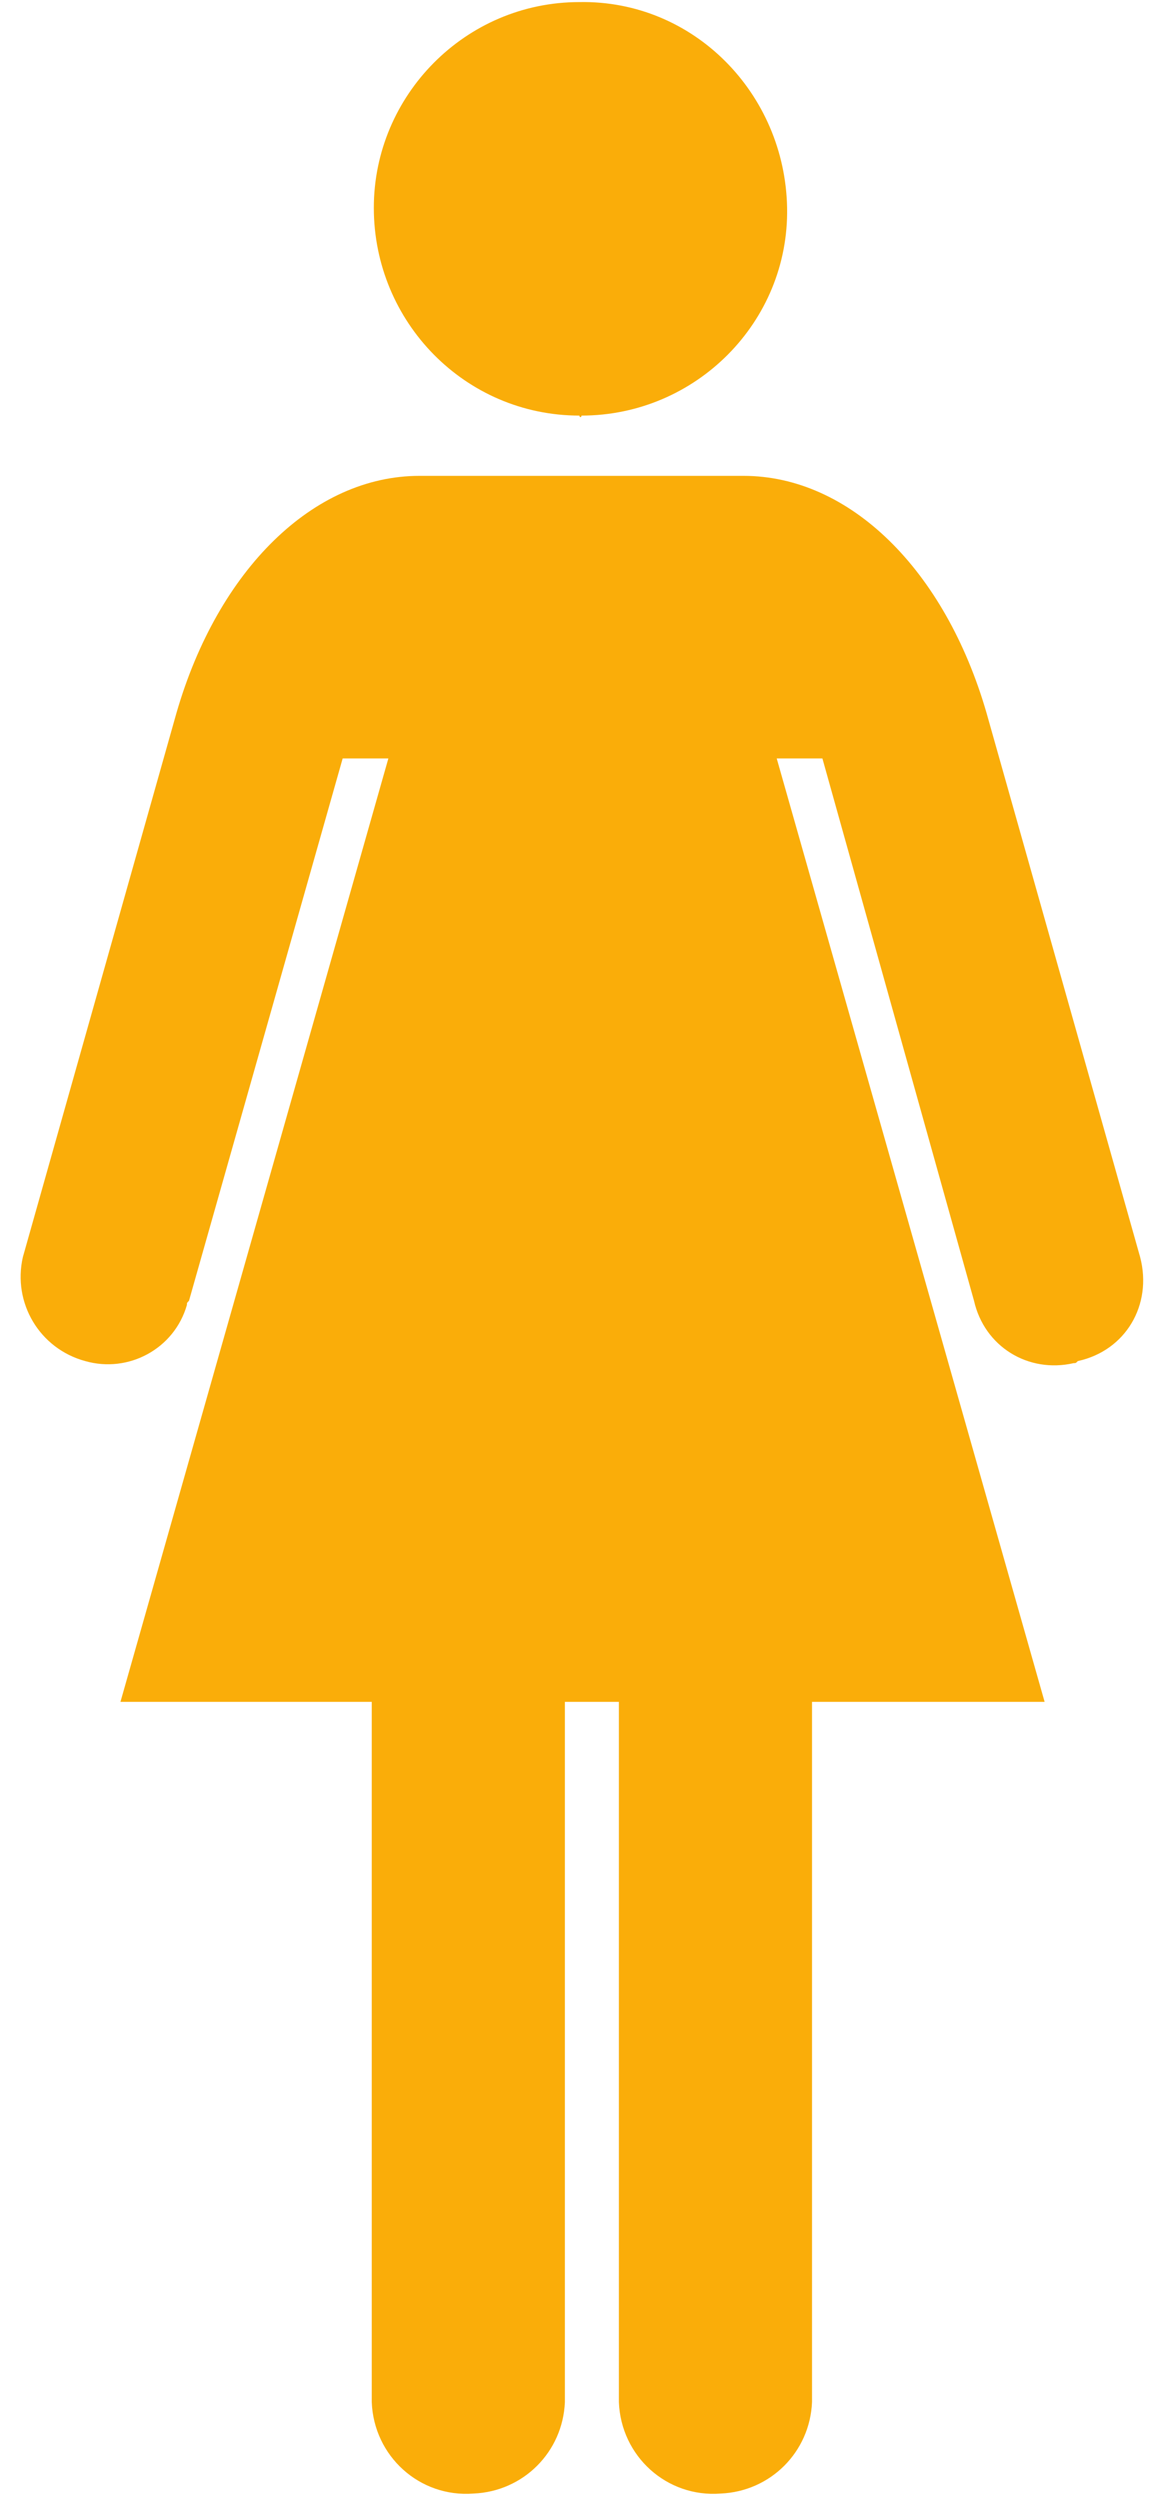 <?xml version="1.0" encoding="utf-8"?>
<!-- Generator: Adobe Illustrator 24.1.3, SVG Export Plug-In . SVG Version: 6.00 Build 0)  -->
<svg version="1.1" id="レイヤー_1" xmlns="http://www.w3.org/2000/svg" xmlns:xlink="http://www.w3.org/1999/xlink" x="0px"
	 y="0px" viewBox="0 0 56 120.3" style="enable-background:new 0 0 56 120.3;" xml:space="preserve">
<style type="text/css">
	.st0{fill:#FAAD09;}
</style>
<g id="レイヤー_2_1_">
	<g id="デ">
		<path class="st0" d="M28,20c5.5,0,10-4.5,9.9-10s-4.5-10-10-9.9c-5.5,0-9.9,4.5-9.9,9.9c0,5.5,4.4,10,9.9,10
			C27.9,20.1,28,20.1,28,20z"/>
		<path class="st0" d="M54.9,60.5l-7.4-26.2c-2-6.9-6.6-11.4-11.7-11.4H20.2c-5.1,0-9.7,4.5-11.7,11.4L1.1,60.5
			c-0.5,2.2,0.8,4.4,3,5c2.1,0.6,4.3-0.6,4.9-2.7c0-0.1,0-0.1,0.1-0.2l7.4-26.1h2.2L5.8,81.9h12.1v33.7c0.1,2.6,2.3,4.6,4.9,4.4
			c2.4-0.1,4.3-2,4.4-4.4V81.9h2.6v33.7c0.1,2.6,2.3,4.6,4.9,4.4c2.4-0.1,4.3-2,4.4-4.4V81.9h11.2L37.4,36.5h2.2l7.3,26.1
			c0.5,2.2,2.6,3.5,4.8,3c0.1,0,0.1,0,0.2-0.1C54.2,65,55.5,62.8,54.9,60.5z"/>
	</g>
</g>
</svg>
